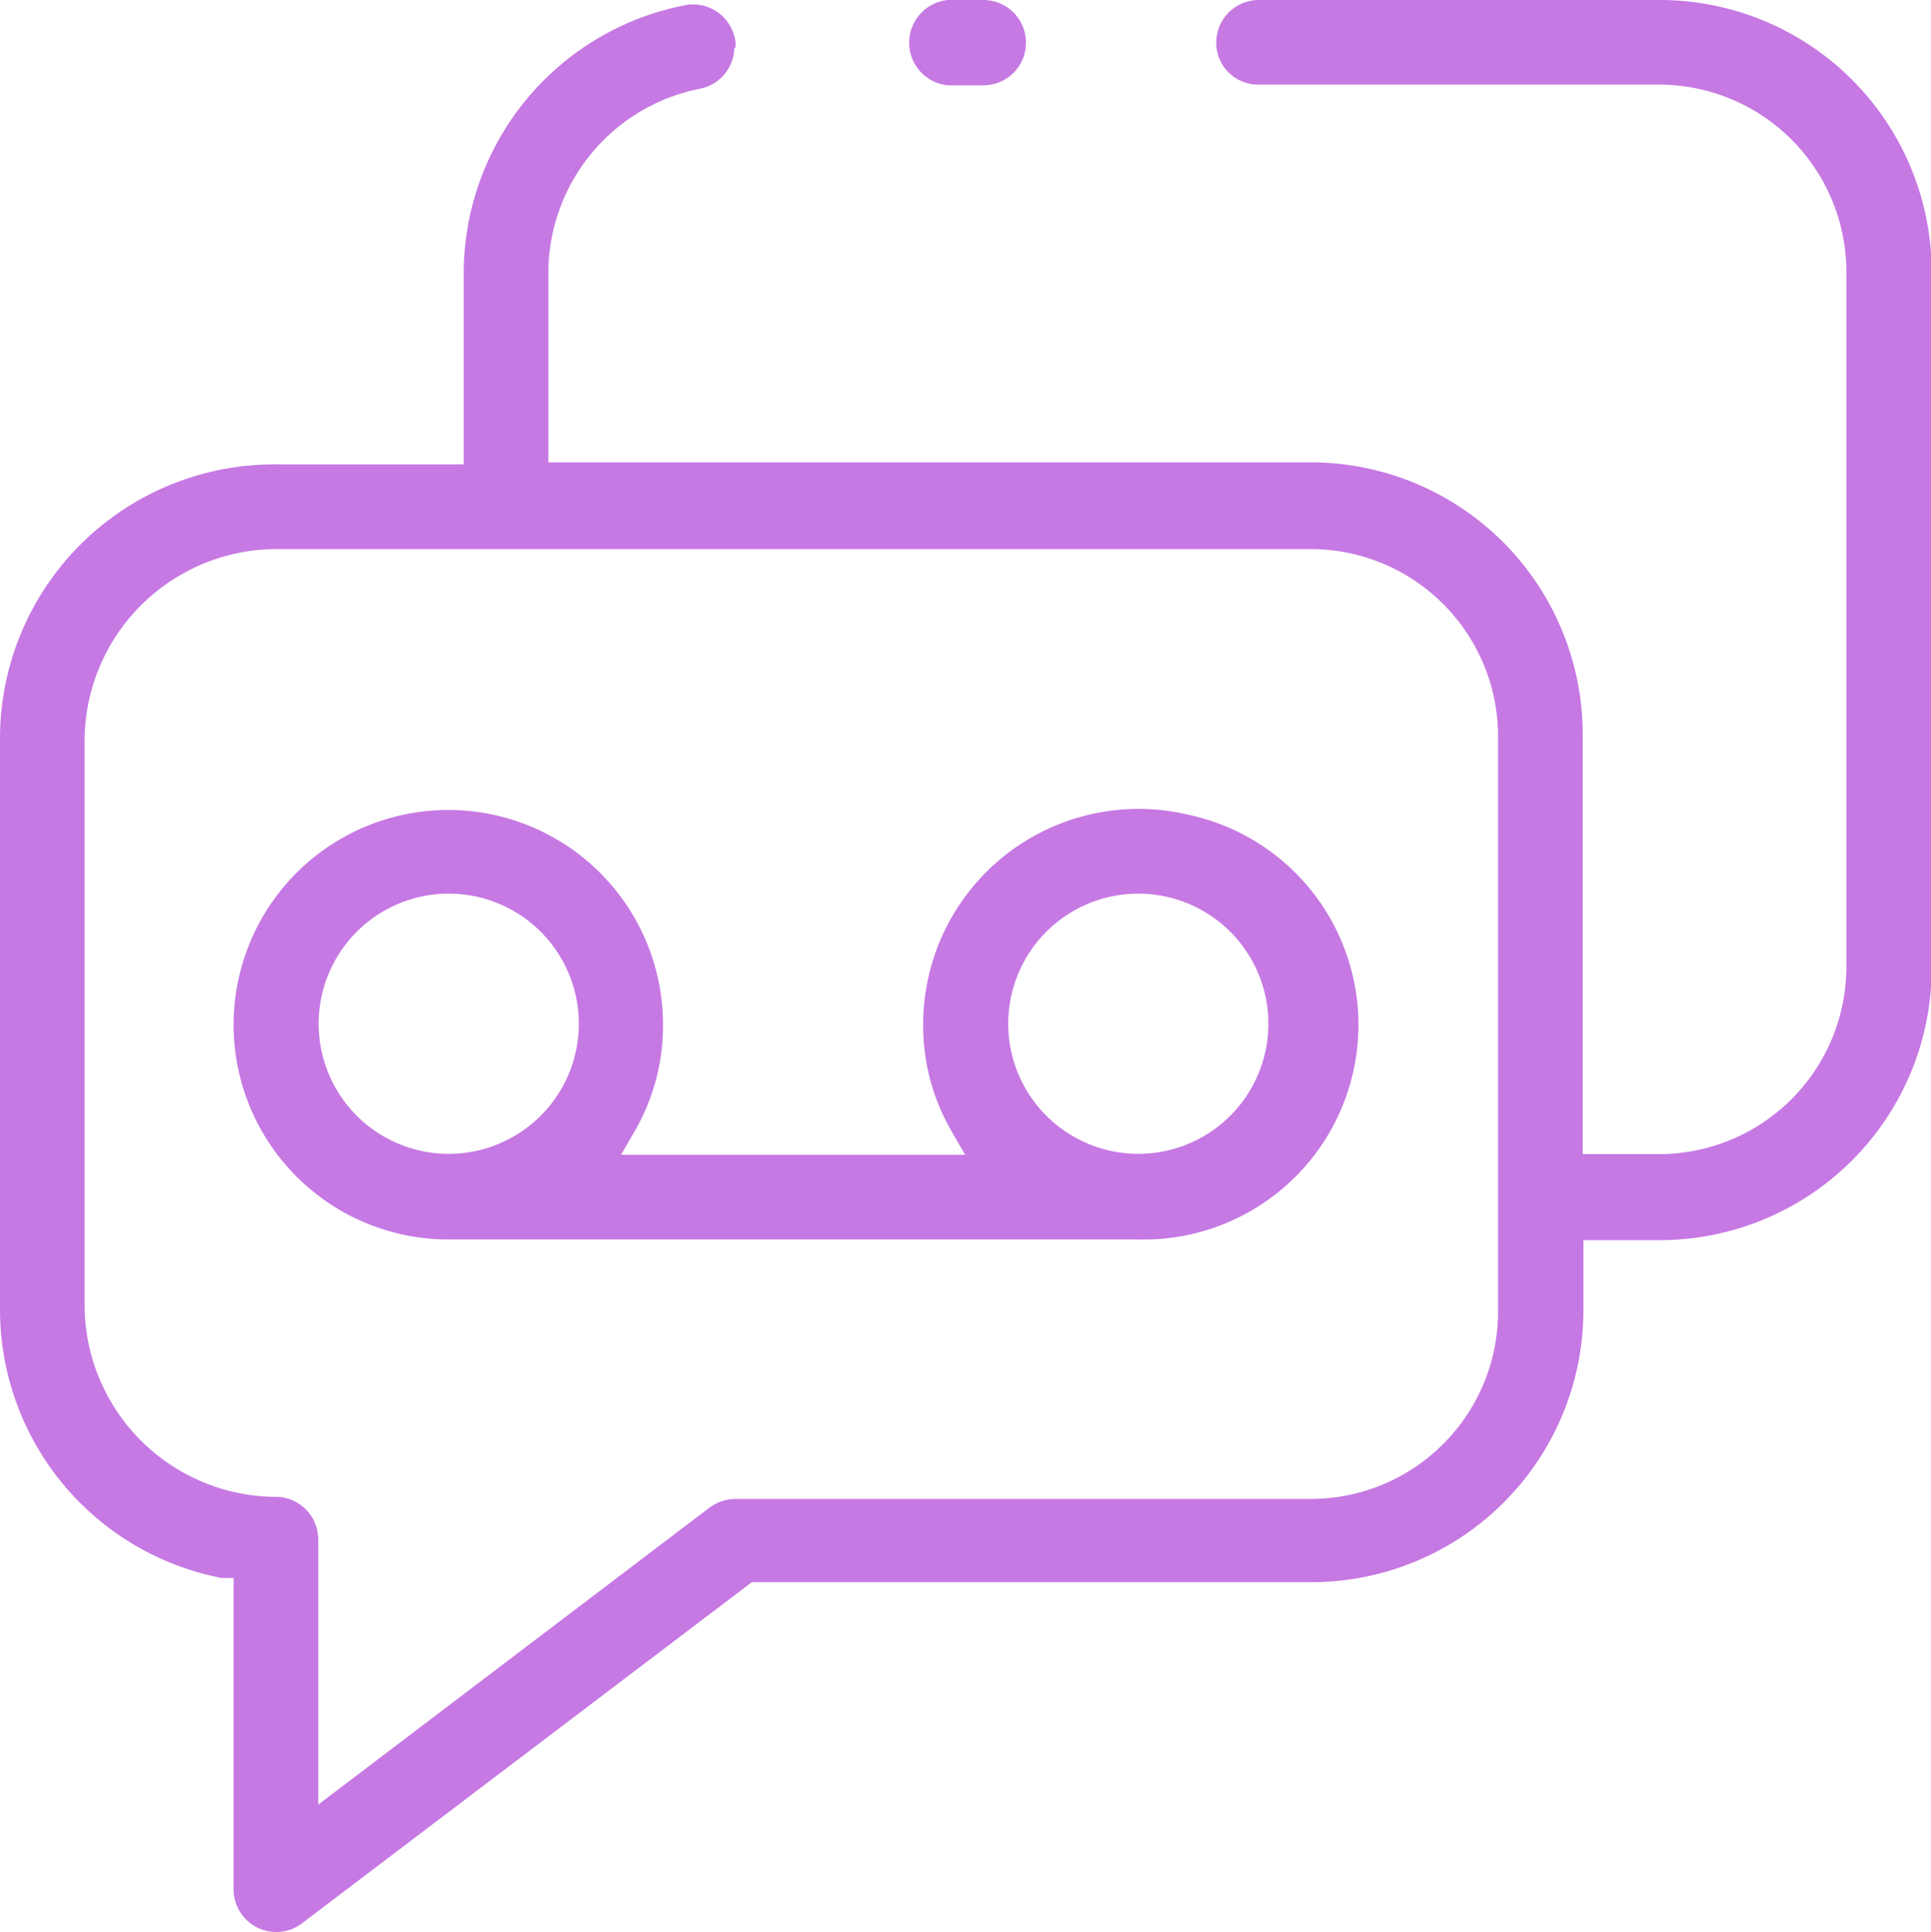 <svg xmlns="http://www.w3.org/2000/svg" viewBox="0 0 27.61 27.62"><defs><style>.cls-1{fill:#c679e3;}</style></defs><title>Asset 3</title><g id="Layer_2" data-name="Layer 2"><g id="Layer_1-2" data-name="Layer 1"><path class="cls-1" d="M17,11.65a3.08,3.08,0,0,0-3.8,3,3,3,0,0,0,.41,1.53l.19.33H8.88l.19-.33a3,3,0,0,0,.41-1.53,3.07,3.07,0,1,0-3.07,3.07h9.86A3.07,3.07,0,0,0,17,11.65ZM6.78,16.46A1.86,1.86,0,1,1,8.24,15,1.86,1.86,0,0,1,6.78,16.46Zm9.86,0A1.86,1.86,0,1,1,18.1,15,1.86,1.86,0,0,1,16.64,16.46Z"></path><path class="cls-1" d="M10.52.68a.61.61,0,0,0-.7-.61A3.91,3.91,0,0,0,6.63,3.9V6.64H4A3.92,3.92,0,0,0,0,10.53v8.22a3.91,3.91,0,0,0,3.17,3.81l.17,0V27a.61.61,0,0,0,1,.48l6.41-4.86h8a3.89,3.89,0,0,0,3.89-3.89v-1h1.09a3.89,3.89,0,0,0,3.89-3.89V3.9A3.89,3.89,0,0,0,23.72,0H18a.61.61,0,0,0-.61.61h0a.6.6,0,0,0,.61.6h5.69A2.68,2.68,0,0,1,26.4,3.9v9.92a2.68,2.68,0,0,1-2.68,2.68H22.63v-6a3.89,3.89,0,0,0-3.89-3.89H7.84V3.9A2.69,2.69,0,0,1,10,1.27a.61.61,0,0,0,.5-.59Zm10.9,18.07a2.68,2.68,0,0,1-2.68,2.68H10.52a.63.63,0,0,0-.37.12L4.55,25.8V22a.61.61,0,0,0-.63-.6,2.75,2.75,0,0,1-2.71-2.68V10.53A2.75,2.75,0,0,1,4,7.85H18.74a2.68,2.68,0,0,1,2.68,2.68Z"></path><path class="cls-1" d="M13.56,1.22A.61.61,0,0,1,13,.61.61.61,0,0,1,13.56,0h.5a.61.61,0,0,1,.61.61.61.61,0,0,1-.61.61Z"></path></g></g></svg>